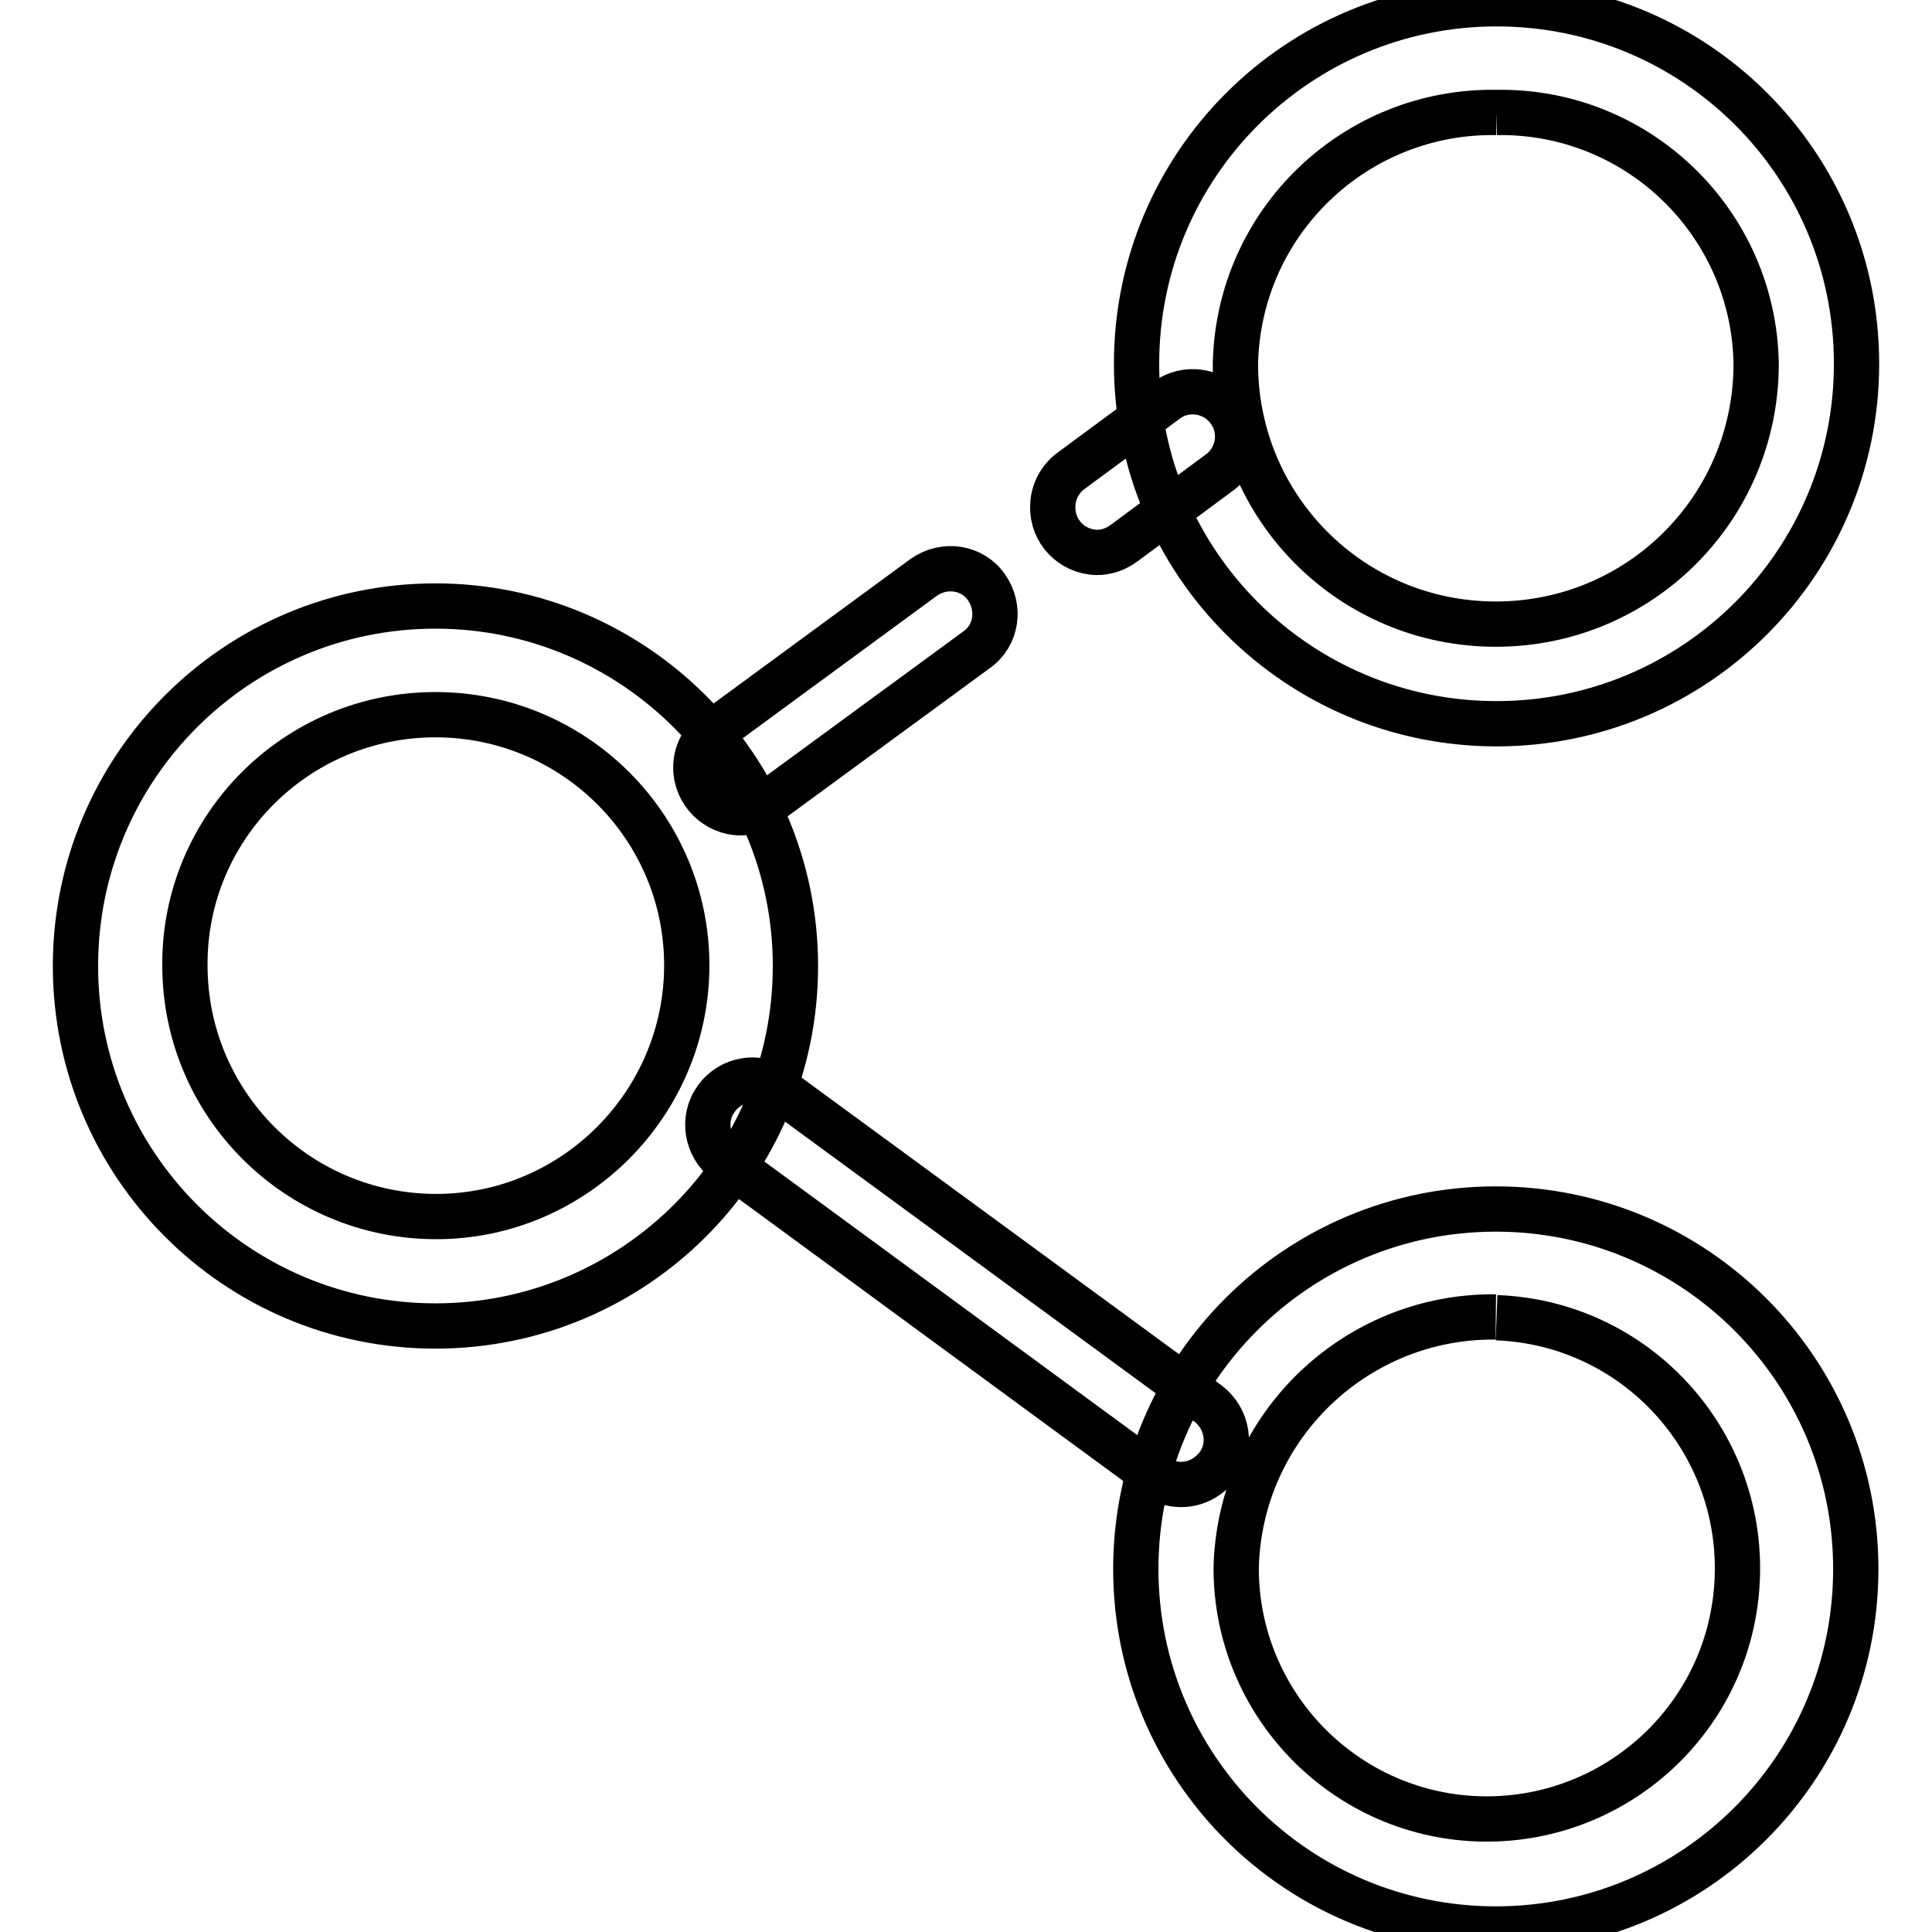 <?xml version="1.0" encoding="utf-8"?>
<!-- Svg Vector Icons : http://www.onlinewebfonts.com/icon -->
<!DOCTYPE svg PUBLIC "-//W3C//DTD SVG 1.1//EN" "http://www.w3.org/Graphics/SVG/1.1/DTD/svg11.dtd">
<svg version="1.1" xmlns="http://www.w3.org/2000/svg" xmlns:xlink="http://www.w3.org/1999/xlink" x="0px" y="0px" viewBox="0 0 256 256" enable-background="new 0 0 256 256" xml:space="preserve">
<g> <path stroke-width="6" fill-opacity="0" stroke="#000000"  d="M57.7,94.7c18.4,0,33.3,14.9,33.3,33.2s-14.9,33.3-33.2,33.3c0,0,0,0,0,0c-18.4,0-33.3-14.9-33.3-33.3 C24.4,109.6,39.3,94.7,57.7,94.7 M57.7,80.3C31.3,80.3,10,101.7,10,128c0,26.3,21.3,47.7,47.7,47.7c26.3,0,47.7-21.3,47.7-47.7 C105.4,101.7,84,80.3,57.7,80.3L57.7,80.3L57.7,80.3z M198.3,14.9c18.7-0.3,34.1,14.6,34.4,33.3c0,19.1-15.4,34.5-34.5,34.5 c-19.1,0-34.5-15.4-34.5-34.5C164.1,29.4,179.6,14.6,198.3,14.9 M198.3,0.5c-26.3,0-47.7,21.3-47.7,47.7 c0,26.3,21.3,47.7,47.7,47.7c26.3,0,47.7-21.3,47.7-47.7C246,21.8,224.7,0.5,198.3,0.5L198.3,0.5z M198.3,174.6 c18.4,0.7,32.6,16.2,31.9,34.5c-0.7,18.4-16.2,32.6-34.5,31.9c-17.8-0.7-31.9-15.4-31.9-33.2c0.4-18.7,15.8-33.5,34.4-33.3  M198.2,160.2c-26.3,0-47.7,21.3-47.7,47.7c0,26.3,21.3,47.7,47.7,47.7c26.3,0,47.7-21.3,47.7-47.7 C245.9,181.5,224.5,160.2,198.2,160.2L198.2,160.2z"/> <path stroke-width="6" fill-opacity="0" stroke="#000000"  d="M145.3,73.2c-3.3-0.1-5.9-2.8-5.8-6.1c0-1.8,0.9-3.6,2.4-4.7l12.6-9.3c2.6-2,6.4-1.4,8.3,1.2 c2,2.6,1.4,6.4-1.2,8.3L148.9,72C147.8,72.8,146.6,73.2,145.3,73.2z M98.2,107.7c-3.3,0-6-2.7-6-6c0-1.9,0.9-3.6,2.4-4.8l27.8-20.4 c2.7-1.9,6.4-1.4,8.3,1.3c1.9,2.7,1.4,6.4-1.3,8.3l-27.7,20.3C100.8,107.3,99.5,107.7,98.2,107.7z M156.5,196.7 c-1.3,0-2.5-0.4-3.6-1.2l-56.7-41.6c-2.6-2-3.2-5.7-1.3-8.3c1.9-2.7,5.7-3.3,8.3-1.3c0,0,0,0,0,0l56.9,41.7c2.6,2,3.2,5.7,1.2,8.3 C160.1,195.8,158.4,196.7,156.5,196.7L156.5,196.7z"/></g>
</svg>
